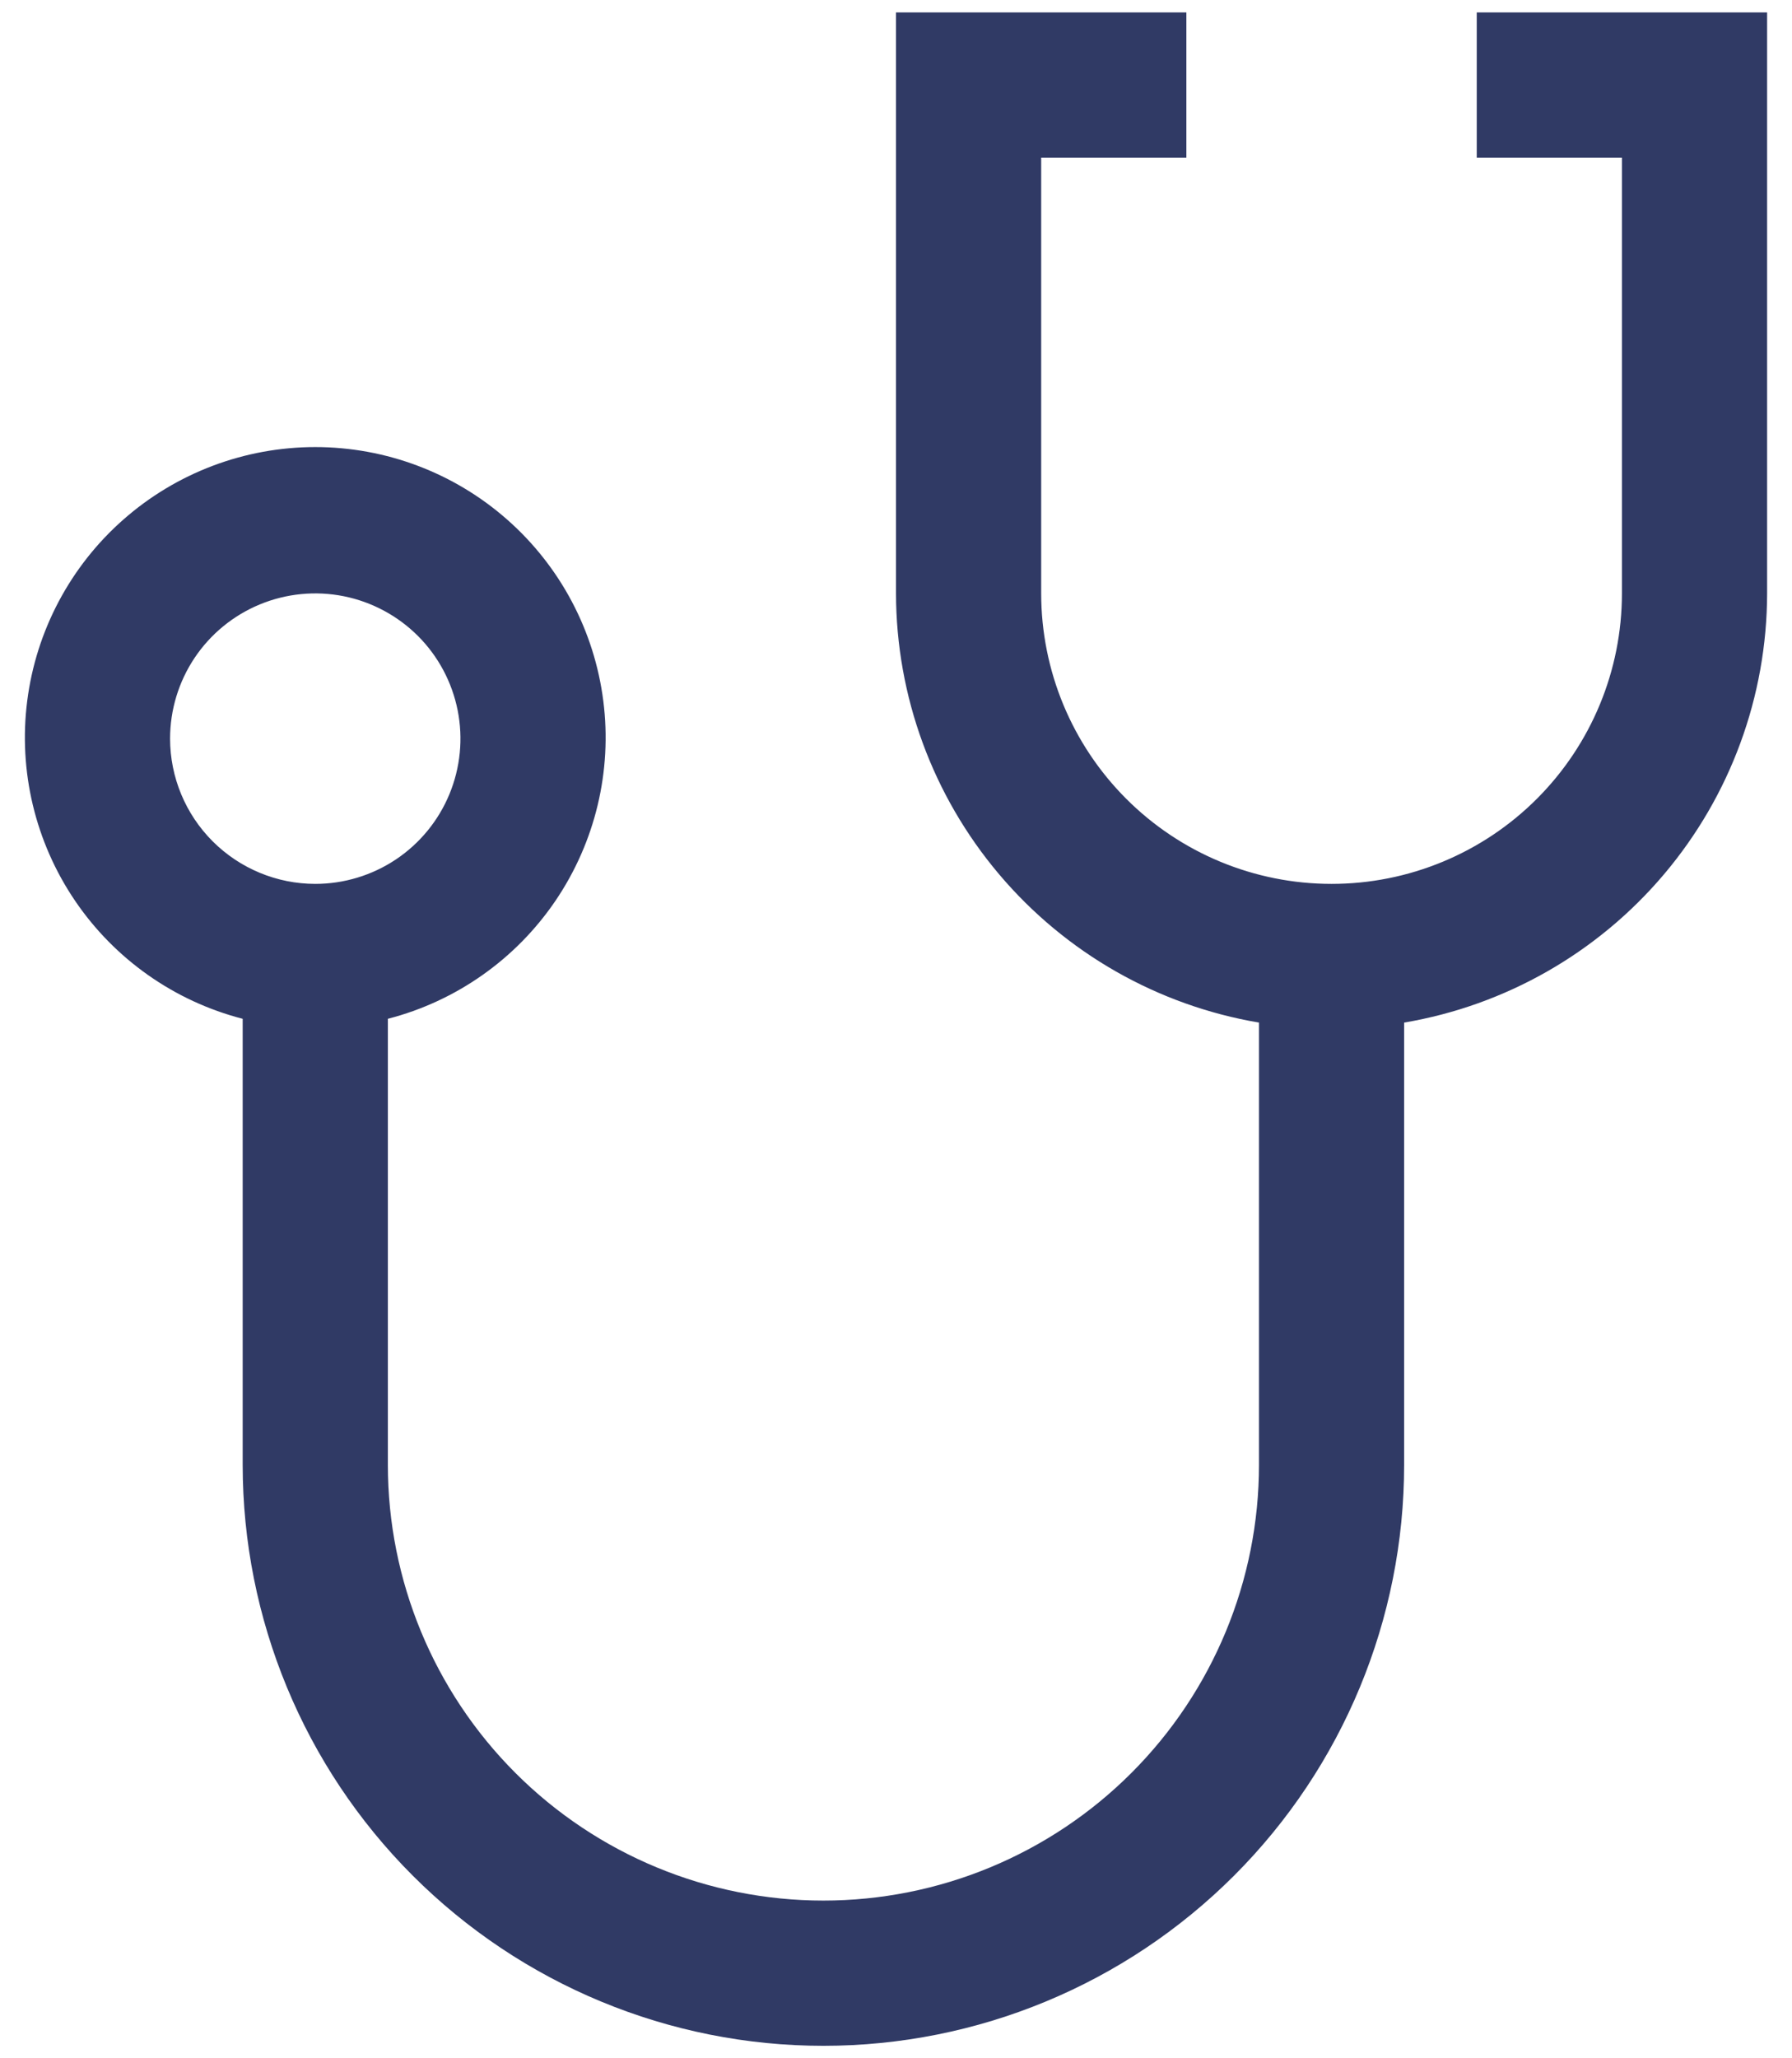<svg width="54" height="62" viewBox="0 0 54 62" fill="none" xmlns="http://www.w3.org/2000/svg">
<path d="M44.5 0.375V4.75H48.875V17.875C48.875 20.196 47.953 22.421 46.312 24.062C44.671 25.703 42.446 26.625 40.125 26.625C37.804 26.625 35.579 25.703 33.938 24.062C32.297 22.421 31.375 20.196 31.375 17.875V4.75H35.75V0.375H27V17.875C27.005 20.974 28.106 23.971 30.108 26.337C32.109 28.703 34.882 30.285 37.938 30.803V44.125C37.938 47.606 36.555 50.944 34.093 53.406C31.632 55.867 28.294 57.25 24.812 57.25C21.332 57.25 17.993 55.867 15.532 53.406C13.07 50.944 11.688 47.606 11.688 44.125V30.689C13.75 30.157 15.547 28.89 16.742 27.128C17.937 25.365 18.449 23.227 18.18 21.114C17.912 19.002 16.882 17.059 15.284 15.652C13.686 14.244 11.63 13.467 9.5 13.467C7.37 13.467 5.314 14.244 3.716 15.652C2.118 17.059 1.088 19.002 0.82 21.114C0.551 23.227 1.063 25.365 2.258 27.128C3.453 28.89 5.25 30.157 7.313 30.689V44.125C7.313 48.766 9.156 53.218 12.438 56.499C15.72 59.781 20.171 61.625 24.812 61.625C29.454 61.625 33.905 59.781 37.187 56.499C40.469 53.218 42.312 48.766 42.312 44.125V30.803C45.368 30.285 48.141 28.703 50.142 26.337C52.144 23.971 53.245 20.974 53.25 17.875V0.375H44.5ZM5.125 22.25C5.125 21.385 5.382 20.539 5.862 19.819C6.343 19.1 7.026 18.539 7.826 18.208C8.625 17.877 9.505 17.79 10.354 17.959C11.202 18.128 11.982 18.545 12.594 19.156C13.206 19.768 13.622 20.548 13.791 21.396C13.96 22.245 13.873 23.125 13.542 23.924C13.211 24.724 12.65 25.407 11.931 25.888C11.211 26.368 10.365 26.625 9.5 26.625C8.34 26.624 7.228 26.162 6.408 25.342C5.588 24.522 5.126 23.41 5.125 22.25Z" fill="#303a65"/>
</svg>
